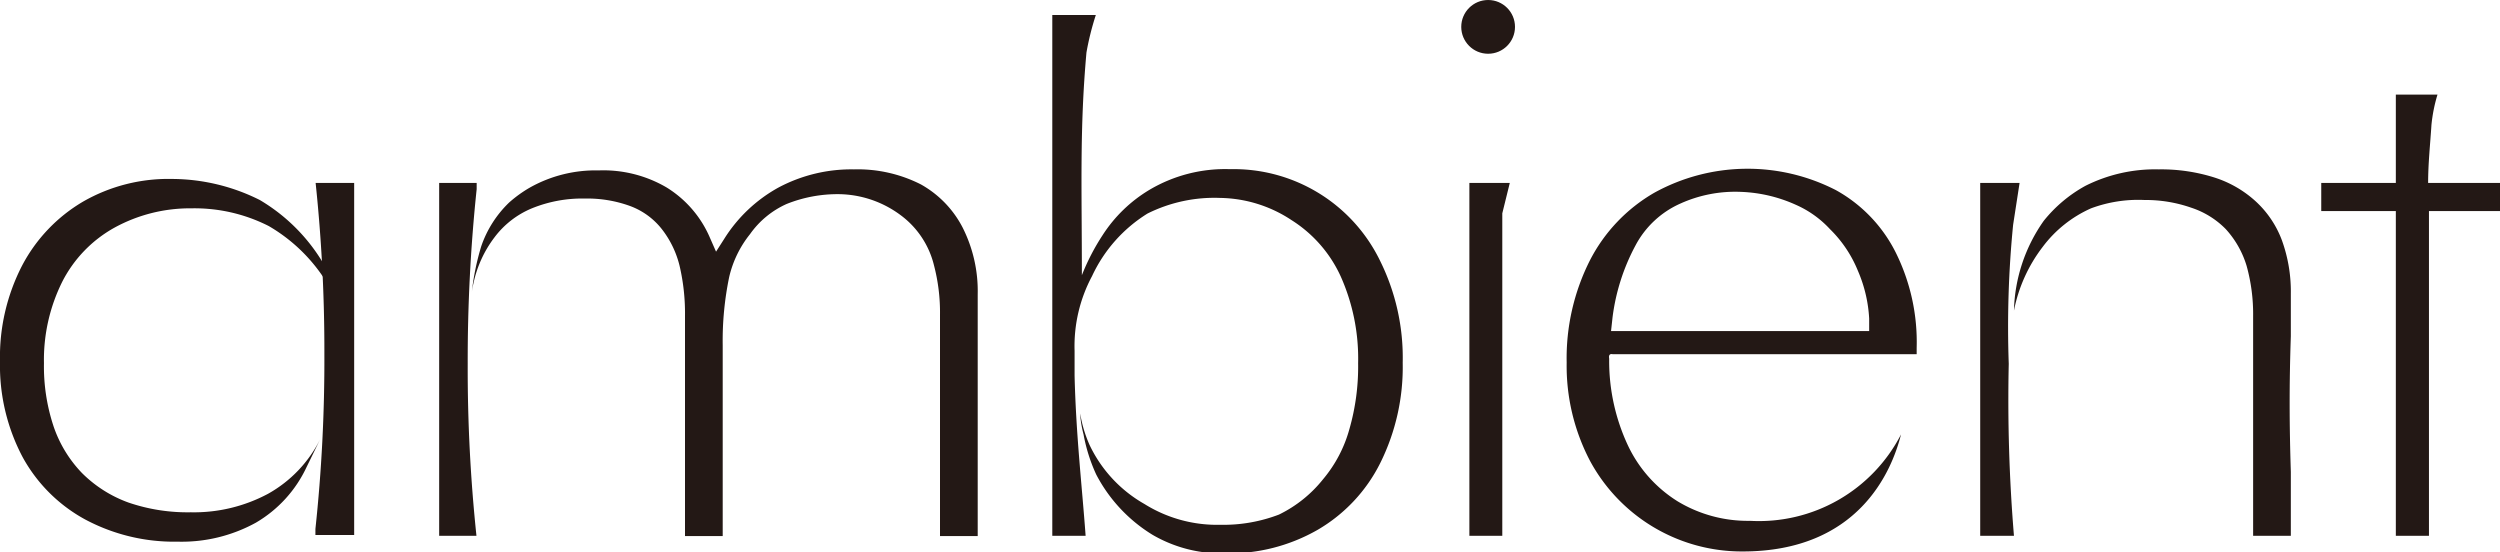 <svg xmlns="http://www.w3.org/2000/svg" width="120" height="26.5" viewBox="0 0 120 26.5"><defs><style>.a{fill:#231815;}</style></defs><title>logo</title><path class="a" d="M77.4,17H92V16.7a9.66,9.66,0,0,0-1-4.57,7,7,0,0,0-2.87-3,9.27,9.27,0,0,0-8.72.12,7.92,7.92,0,0,0-3.09,3.24,10.41,10.41,0,0,0-1.12,4.92,9.81,9.81,0,0,0,1.12,4.71,8.28,8.28,0,0,0,7.33,4.35c5.54,0,7.15-3.83,7.6-5.62h0A7.67,7.67,0,0,1,84,25a6.52,6.52,0,0,1-3.48-.94,6.35,6.35,0,0,1-2.38-2.68,9.56,9.56,0,0,1-.9-4.09v-.08C77.19,16.94,77.4,17,77.4,17Zm0-1.75a9.9,9.9,0,0,1,1.11-3.48,4.5,4.5,0,0,1,2.15-2,6.39,6.39,0,0,1,2.91-.56h0a7,7,0,0,1,2.63.62A4.94,4.94,0,0,1,87.84,11a5.91,5.91,0,0,1,1.34,2,6.64,6.64,0,0,1,.54,2.29l0,.6H77.33Z"/><path class="a" d="M96.67,14.91a7.33,7.33,0,0,1,1.38-3.06A5.88,5.88,0,0,1,100.37,10a6.49,6.49,0,0,1,2.57-.4,6.61,6.61,0,0,1,2.24.37A4.11,4.11,0,0,1,106.84,11a4.58,4.58,0,0,1,1,1.77,8.65,8.65,0,0,1,.31,2.41V25.72h1.81V22.65h0c-.07-2.25-.08-4.13,0-6.51V14.09a7.23,7.23,0,0,0-.43-2.56,4.83,4.83,0,0,0-1.24-1.85,5.33,5.33,0,0,0-2-1.16,8.47,8.47,0,0,0-2.67-.39,7.46,7.46,0,0,0-3.52.79,6.68,6.68,0,0,0-2,1.68A7.79,7.79,0,0,0,96.67,14.91Z"/><path class="a" d="M15.37,21.08a6.15,6.15,0,0,1-2.5,2.62,7.54,7.54,0,0,1-3.71.89h0a8.77,8.77,0,0,1-3-.47A6.08,6.08,0,0,1,3.93,22.7a6,6,0,0,1-1.37-2.27,9.11,9.11,0,0,1-.45-3A8.4,8.4,0,0,1,3,13.5a6.17,6.17,0,0,1,2.49-2.57A7.54,7.54,0,0,1,9.19,10h0a7.87,7.87,0,0,1,3.71.85,8,8,0,0,1,2.82,2.77V13a8.69,8.69,0,0,0-3.25-3.4A9.45,9.45,0,0,0,8.27,8.59,8.22,8.22,0,0,0,4,9.67a7.72,7.72,0,0,0-2.94,3.08A9.56,9.56,0,0,0,0,17.35a9.39,9.39,0,0,0,1.08,4.58,7.51,7.51,0,0,0,3,3l0,0A9.07,9.07,0,0,0,8.53,26a7.39,7.39,0,0,0,3.75-.91,6.06,6.06,0,0,0,2.44-2.68Z"/><path class="a" d="M15.15,8.78A76.63,76.63,0,0,1,15.57,17a76.19,76.19,0,0,1-.43,8.39v.29H17V8.78Z"/><path class="a" d="M22.65,14a4.19,4.19,0,0,1,.08-.42,5.54,5.54,0,0,1,1-2.18,4.3,4.3,0,0,1,1.8-1.4,6.41,6.41,0,0,1,2.55-.47,6,6,0,0,1,2.14.35A3.46,3.46,0,0,1,31.77,11a4.66,4.66,0,0,1,.85,1.76,10,10,0,0,1,.26,2.4V25.73h1.81V16.57A15.09,15.09,0,0,1,35,13.3a5.14,5.14,0,0,1,1-2.06,4.3,4.3,0,0,1,1.76-1.45,6.58,6.58,0,0,1,2.54-.47,5.06,5.06,0,0,1,2.92,1,4.24,4.24,0,0,1,1.61,2.41,8.91,8.91,0,0,1,.29,2.38V25.73h1.81V14.13a6.77,6.77,0,0,0-.73-3.22,5,5,0,0,0-2-2.06,6.7,6.7,0,0,0-3.21-.72A7.44,7.44,0,0,0,37.37,9a7.13,7.13,0,0,0-2.61,2.47l-.39.61-.29-.66A5.27,5.27,0,0,0,32,9a6,6,0,0,0-3.26-.82A6.43,6.43,0,0,0,25.44,9a6,6,0,0,0-1,.72,5.29,5.29,0,0,0-1.34,2.1A12.11,12.11,0,0,0,22.65,14Z"/><path class="a" d="M22.87,25.72a76.5,76.5,0,0,1-.42-8.26,78.54,78.54,0,0,1,.43-8.38v-.3h-1.8V25.72Z"/><circle class="a" cx="71.43" cy="1.29" r="1.29"/><path class="a" d="M66.24,12.51a7.81,7.81,0,0,0-7.19-4.39,7.13,7.13,0,0,0-3.89,1,6.86,6.86,0,0,0-2.23,2.16,10.61,10.61,0,0,0-1,1.93c0-4.19-.11-7,.22-10.69a13.15,13.15,0,0,1,.45-1.8H50.51v25h1.6c-.18-2.46-.46-4.82-.53-7.69,0-.25,0-.86,0-1.19a7.13,7.13,0,0,1,.84-3.59,7,7,0,0,1,2.66-3,7.19,7.19,0,0,1,3.48-.75A6.37,6.37,0,0,1,62,10.57a6.27,6.27,0,0,1,2.36,2.71,9.68,9.68,0,0,1,.83,4.16,10.84,10.84,0,0,1-.42,3.16A6.34,6.34,0,0,1,63.51,23a6.14,6.14,0,0,1-2.12,1.7,7.46,7.46,0,0,1-2.81.49h0a6.58,6.58,0,0,1-3.65-1,6.42,6.42,0,0,1-2.63-2.83,6.07,6.07,0,0,1-.45-1.51s0,.39.16,1a8,8,0,0,0,.61,1.93,7.41,7.41,0,0,0,2.7,2.89,6.57,6.57,0,0,0,3.49.89,8.55,8.55,0,0,0,4.44-1.13,7.67,7.67,0,0,0,3-3.2,10.34,10.34,0,0,0,1.08-4.82A10.48,10.48,0,0,0,66.24,12.51Z"/><path class="a" d="M96.94,8.78H95.05V25.72h1.62a79.31,79.31,0,0,1-.25-8.26,49.76,49.76,0,0,1,.21-6.67Z"/><polygon class="a" points="72.47 8.78 72.11 8.78 70.53 8.78 70.53 25.72 72.11 25.72 72.11 25.72 72.11 10.24 72.47 8.78"/><path class="a" d="M120,8.78h-3.45c0-.93.1-1.85.16-2.79A7.5,7.5,0,0,1,117,4.54h-2V8.78h-3.58v1.35H115V25.72h1.59V10.13H120Z"/></svg>